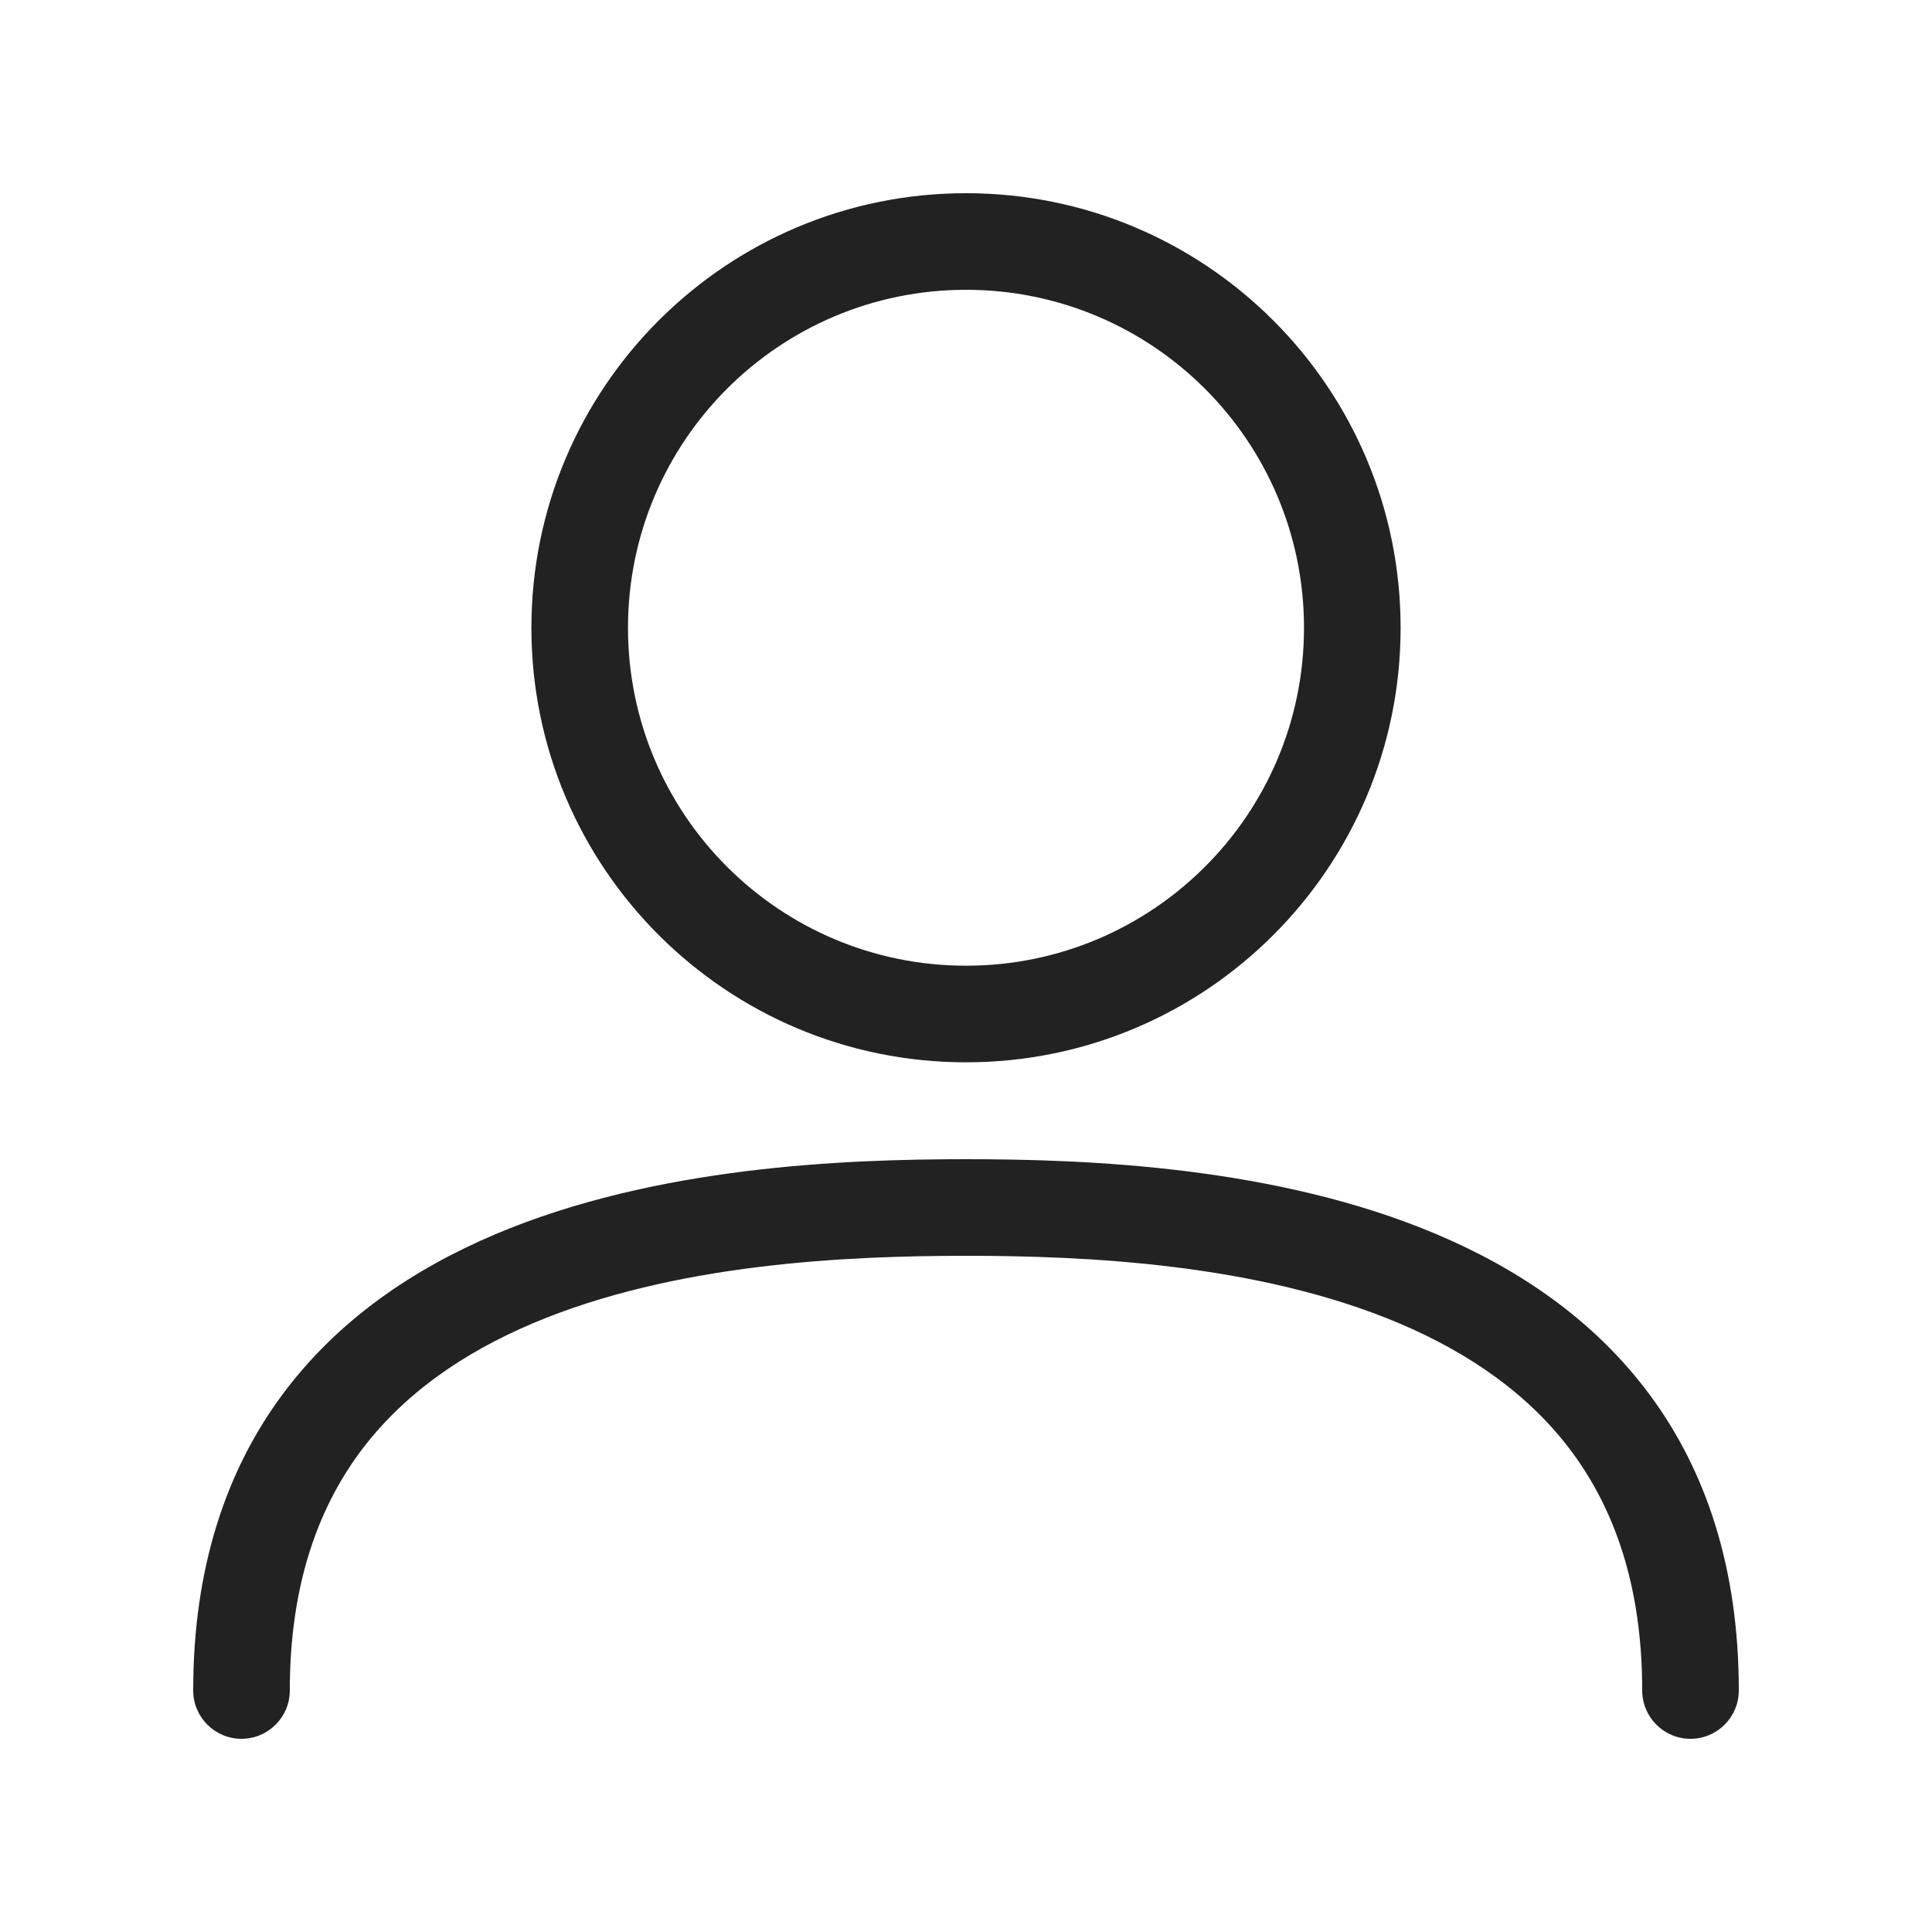 <svg width="20" height="20" viewBox="0 0 20 20" fill="none" xmlns="http://www.w3.org/2000/svg">
<path fill-rule="evenodd" clip-rule="evenodd" d="M10 2C7.516 2 5.501 4.014 5.501 6.499C5.501 8.983 7.516 10.997 10 10.997C12.485 10.997 14.499 8.983 14.499 6.499C14.499 4.014 12.485 2 10 2ZM6.501 6.499C6.501 4.566 8.068 3 10 3C11.932 3 13.499 4.566 13.499 6.499C13.499 8.431 11.932 9.997 10 9.997C8.068 9.997 6.501 8.431 6.501 6.499Z" fill="#222222"/>
<path d="M3 17.5C3 16.42 3.287 15.628 3.725 15.034C4.168 14.436 4.791 14.006 5.515 13.699C6.98 13.079 8.766 13 10 13C11.234 13 13.02 13.079 14.485 13.699C15.209 14.006 15.832 14.436 16.275 15.034C16.713 15.628 17 16.42 17 17.5C17 17.776 17.224 18 17.5 18C17.776 18 18 17.776 18 17.5C18 16.231 17.659 15.224 17.079 14.44C16.502 13.66 15.715 13.134 14.874 12.778C13.209 12.072 11.244 12 10 12C8.756 12 6.791 12.072 5.125 12.778C4.285 13.134 3.498 13.66 2.921 14.44C2.341 15.224 2 16.231 2 17.5C2 17.776 2.224 18 2.5 18C2.776 18 3 17.776 3 17.5Z" fill="#222222"/>
</svg>
